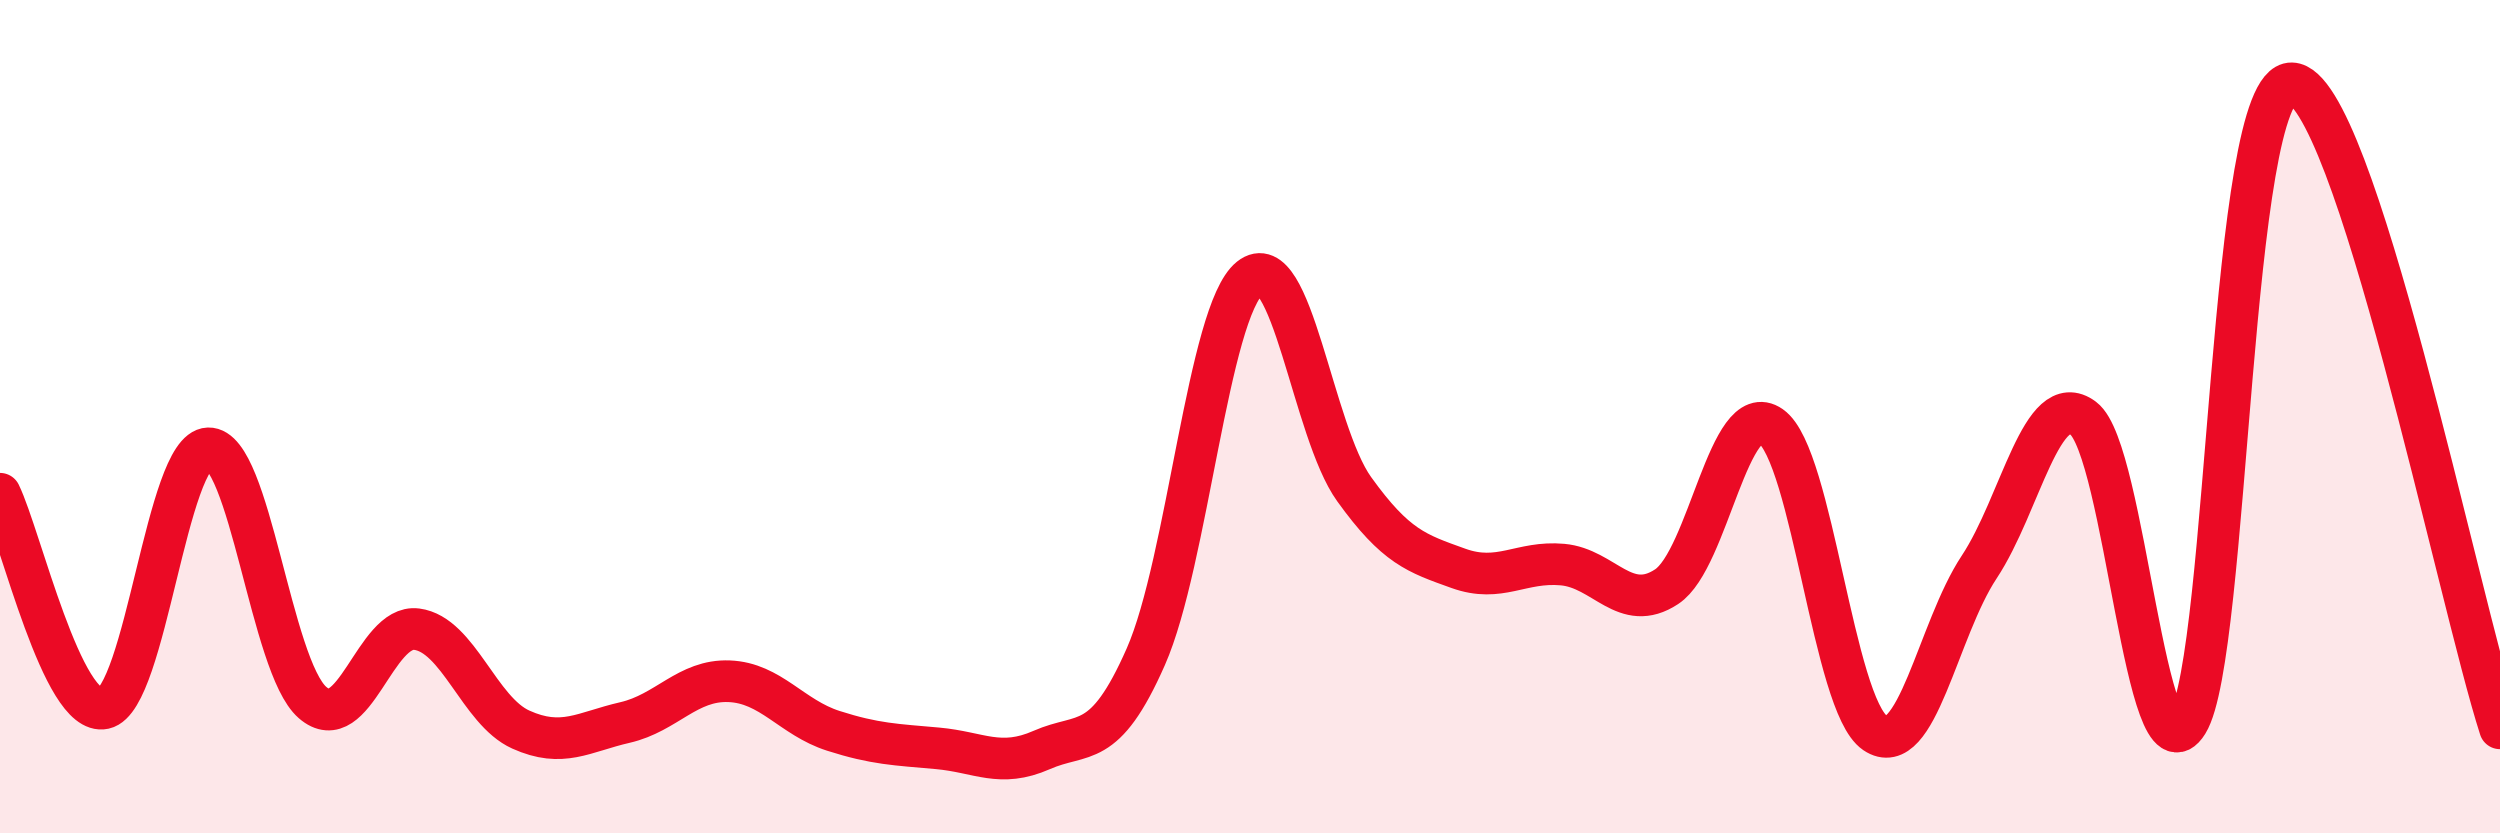 
    <svg width="60" height="20" viewBox="0 0 60 20" xmlns="http://www.w3.org/2000/svg">
      <path
        d="M 0,11.85 C 0.5,12.88 1.5,17.22 2.5,17 C 3.5,16.78 4,10.79 5,10.76 C 6,10.73 6.5,15.99 7.5,16.86 C 8.5,17.73 9,14.97 10,15.1 C 11,15.23 11.5,17.06 12.5,17.51 C 13.5,17.96 14,17.57 15,17.34 C 16,17.11 16.5,16.31 17.5,16.35 C 18.5,16.39 19,17.22 20,17.54 C 21,17.86 21.5,17.87 22.5,17.96 C 23.5,18.05 24,18.44 25,18 C 26,17.56 26.5,18.03 27.5,15.76 C 28.5,13.49 29,7.47 30,6.67 C 31,5.87 31.5,10.35 32.5,11.74 C 33.5,13.13 34,13.28 35,13.64 C 36,14 36.5,13.46 37.5,13.55 C 38.5,13.64 39,14.74 40,14.08 C 41,13.42 41.5,9.53 42.5,10.23 C 43.5,10.93 44,16.91 45,17.59 C 46,18.27 46.5,15.12 47.5,13.61 C 48.5,12.1 49,9.29 50,10.04 C 51,10.79 51.5,18.96 52.5,17.35 C 53.5,15.74 53.5,1.97 55,2 C 56.5,2.03 59,14.38 60,17.48L60 20L0 20Z"
        fill="#EB0A25"
        opacity="0.1"
        stroke-linecap="round"
        stroke-linejoin="round"
      />
      <path
        d="M 0,11.85 C 0.5,12.88 1.5,17.22 2.5,17 C 3.5,16.78 4,10.79 5,10.76 C 6,10.73 6.5,15.99 7.5,16.86 C 8.5,17.73 9,14.97 10,15.1 C 11,15.23 11.5,17.06 12.5,17.51 C 13.5,17.96 14,17.57 15,17.34 C 16,17.11 16.5,16.31 17.5,16.35 C 18.5,16.39 19,17.22 20,17.54 C 21,17.86 21.5,17.87 22.5,17.96 C 23.5,18.05 24,18.44 25,18 C 26,17.56 26.5,18.03 27.5,15.76 C 28.5,13.49 29,7.47 30,6.67 C 31,5.87 31.5,10.35 32.5,11.74 C 33.5,13.13 34,13.28 35,13.64 C 36,14 36.5,13.46 37.5,13.55 C 38.5,13.64 39,14.74 40,14.08 C 41,13.42 41.5,9.53 42.5,10.23 C 43.5,10.93 44,16.91 45,17.59 C 46,18.27 46.5,15.12 47.5,13.61 C 48.5,12.1 49,9.29 50,10.04 C 51,10.79 51.5,18.96 52.5,17.35 C 53.5,15.74 53.5,1.97 55,2 C 56.5,2.03 59,14.38 60,17.48"
        stroke="#EB0A25"
        stroke-width="1"
        fill="none"
        stroke-linecap="round"
        stroke-linejoin="round"
      />
    </svg>
  